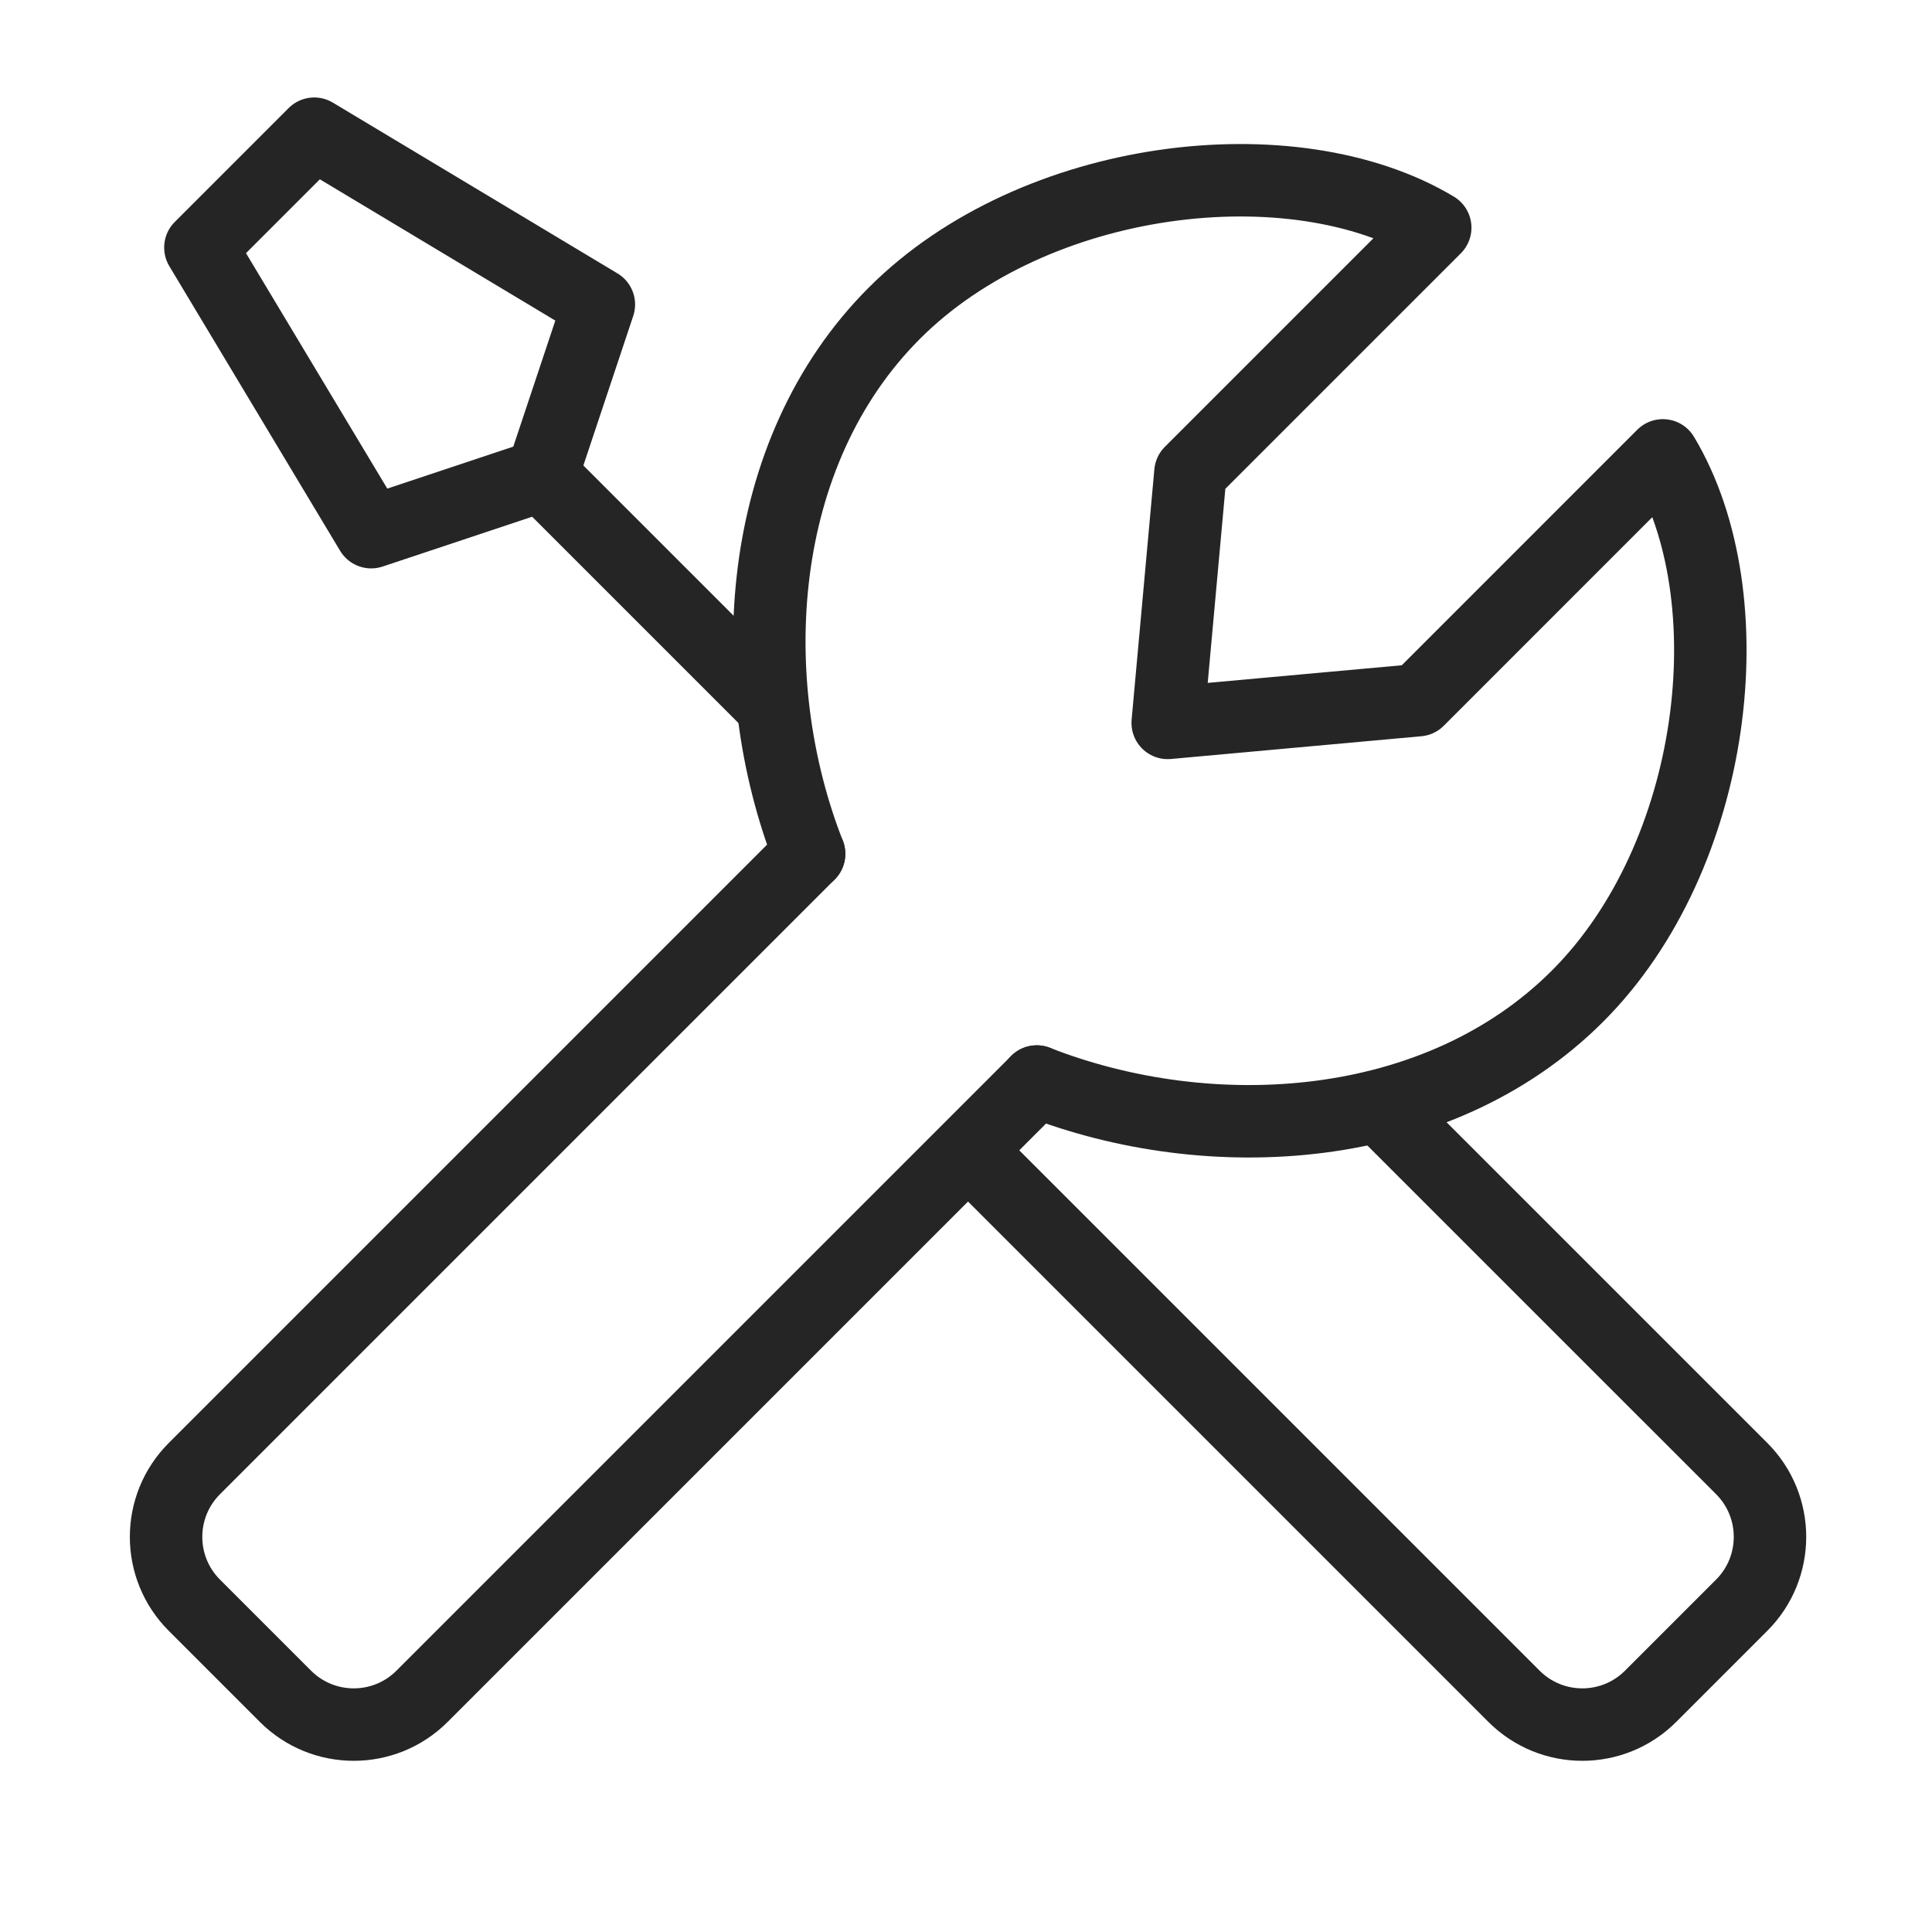 <svg width="40" height="40" viewBox="0 0 40 40" fill="none" xmlns="http://www.w3.org/2000/svg">
<path d="M16.752 17.678L4.024 30.406C3.243 31.187 3.243 32.453 4.024 33.234L5.91 35.12C6.691 35.901 7.957 35.901 8.738 35.12L21.466 22.392" stroke="#252526" stroke-width="1.5" stroke-linecap="round" stroke-linejoin="round"/>
<path d="M28.653 22.999L36.06 30.405C36.841 31.186 36.841 32.453 36.06 33.234L34.174 35.12C33.393 35.901 32.127 35.901 31.346 35.12L20.055 23.829" stroke="#252526" stroke-width="1.5" stroke-linecap="round" stroke-linejoin="round"/>
<path d="M11.22 9.84L7.685 11.018L4.149 5.125L6.506 2.768L12.399 6.304L11.22 9.84ZM11.22 9.84L15.937 14.557" stroke="#252526" stroke-width="1.5" stroke-linecap="round" stroke-linejoin="round"/>
<path d="M16.751 17.678C15.345 14.089 15.619 9.381 18.519 6.482C21.418 3.583 26.768 2.946 29.715 4.714L24.647 9.782L24.176 14.967L29.361 14.496L34.428 9.428C36.196 12.374 35.56 17.725 32.661 20.624C29.762 23.523 25.053 23.798 21.465 22.392" stroke="#252526" stroke-width="1.5" stroke-linecap="round" stroke-linejoin="round"/>
</svg>
